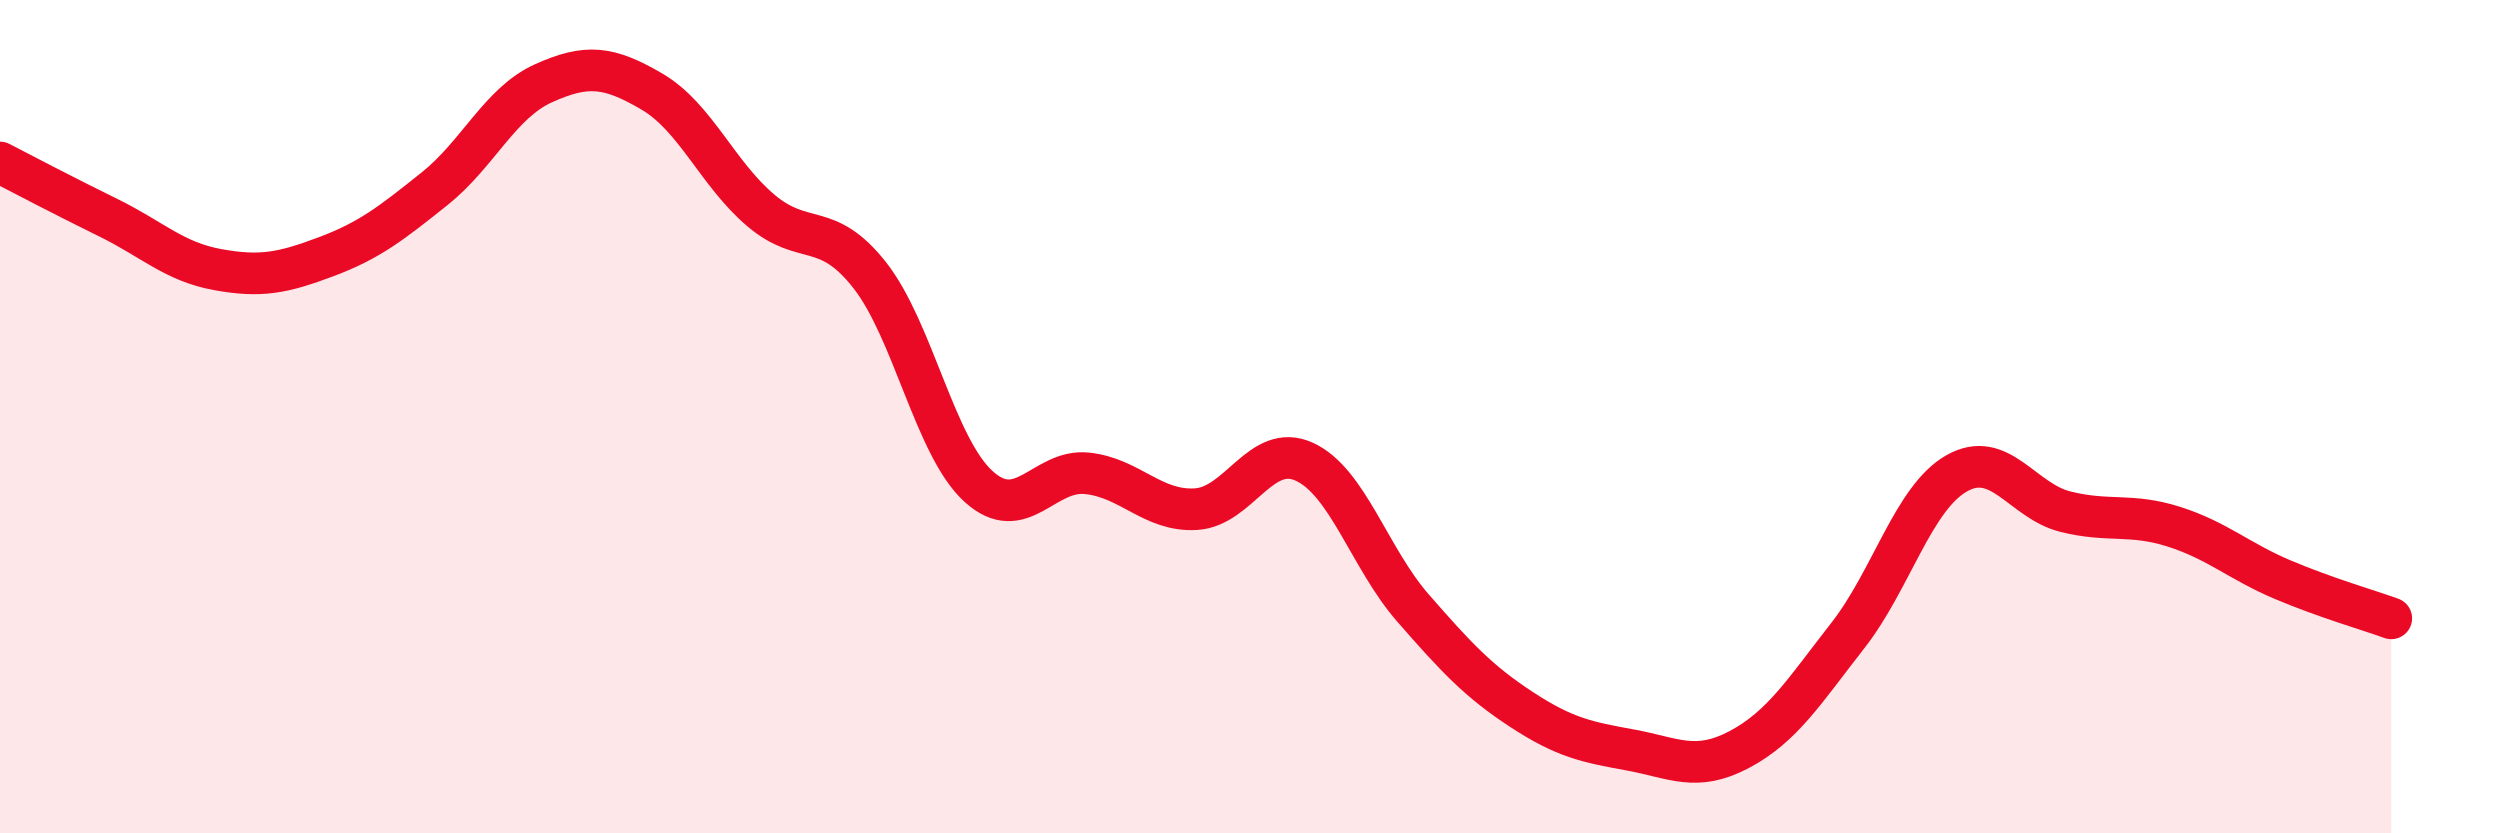
    <svg width="60" height="20" viewBox="0 0 60 20" xmlns="http://www.w3.org/2000/svg">
      <path
        d="M 0,3.9 C 0.52,4.17 1.57,4.72 2.61,5.23 C 3.65,5.74 4.18,6.28 5.22,6.47 C 6.26,6.66 6.79,6.55 7.83,6.16 C 8.87,5.77 9.39,5.36 10.43,4.53 C 11.47,3.7 12,2.47 13.04,2 C 14.08,1.53 14.61,1.59 15.65,2.2 C 16.69,2.81 17.22,4.17 18.26,5.05 C 19.3,5.93 19.83,5.28 20.87,6.6 C 21.91,7.92 22.44,10.72 23.48,11.67 C 24.52,12.62 25.05,11.25 26.09,11.36 C 27.13,11.47 27.66,12.28 28.7,12.22 C 29.74,12.16 30.26,10.61 31.3,11.08 C 32.34,11.55 32.87,13.4 33.91,14.59 C 34.95,15.78 35.48,16.35 36.52,17.03 C 37.56,17.71 38.09,17.81 39.13,18 C 40.17,18.19 40.7,18.54 41.74,17.99 C 42.78,17.44 43.31,16.58 44.35,15.25 C 45.39,13.92 45.92,11.95 46.96,11.36 C 48,10.77 48.53,12.02 49.57,12.28 C 50.61,12.54 51.13,12.31 52.17,12.64 C 53.21,12.97 53.74,13.47 54.78,13.91 C 55.82,14.35 56.87,14.65 57.39,14.84L57.39 20L0 20Z"
        fill="#EB0A25"
        opacity="0.1"
        stroke-linecap="round"
        stroke-linejoin="round"
      />
      <path
        d="M 0,3.9 C 0.52,4.17 1.57,4.72 2.61,5.23 C 3.65,5.74 4.18,6.28 5.22,6.47 C 6.26,6.66 6.79,6.55 7.83,6.16 C 8.87,5.77 9.39,5.36 10.43,4.53 C 11.47,3.7 12,2.47 13.04,2 C 14.08,1.53 14.61,1.59 15.65,2.2 C 16.69,2.81 17.22,4.17 18.26,5.05 C 19.3,5.93 19.83,5.28 20.87,6.6 C 21.91,7.92 22.44,10.72 23.48,11.67 C 24.52,12.62 25.05,11.25 26.09,11.36 C 27.13,11.47 27.66,12.28 28.7,12.22 C 29.74,12.16 30.26,10.61 31.3,11.08 C 32.34,11.55 32.87,13.4 33.91,14.59 C 34.95,15.78 35.48,16.35 36.52,17.03 C 37.56,17.71 38.09,17.81 39.13,18 C 40.17,18.19 40.7,18.54 41.74,17.99 C 42.78,17.44 43.31,16.58 44.35,15.25 C 45.39,13.92 45.92,11.95 46.96,11.36 C 48,10.77 48.53,12.02 49.57,12.28 C 50.61,12.54 51.13,12.31 52.17,12.64 C 53.21,12.97 53.74,13.47 54.78,13.91 C 55.82,14.35 56.87,14.65 57.39,14.84"
        stroke="#EB0A25"
        stroke-width="1"
        fill="none"
        stroke-linecap="round"
        stroke-linejoin="round"
      />
    </svg>
  
